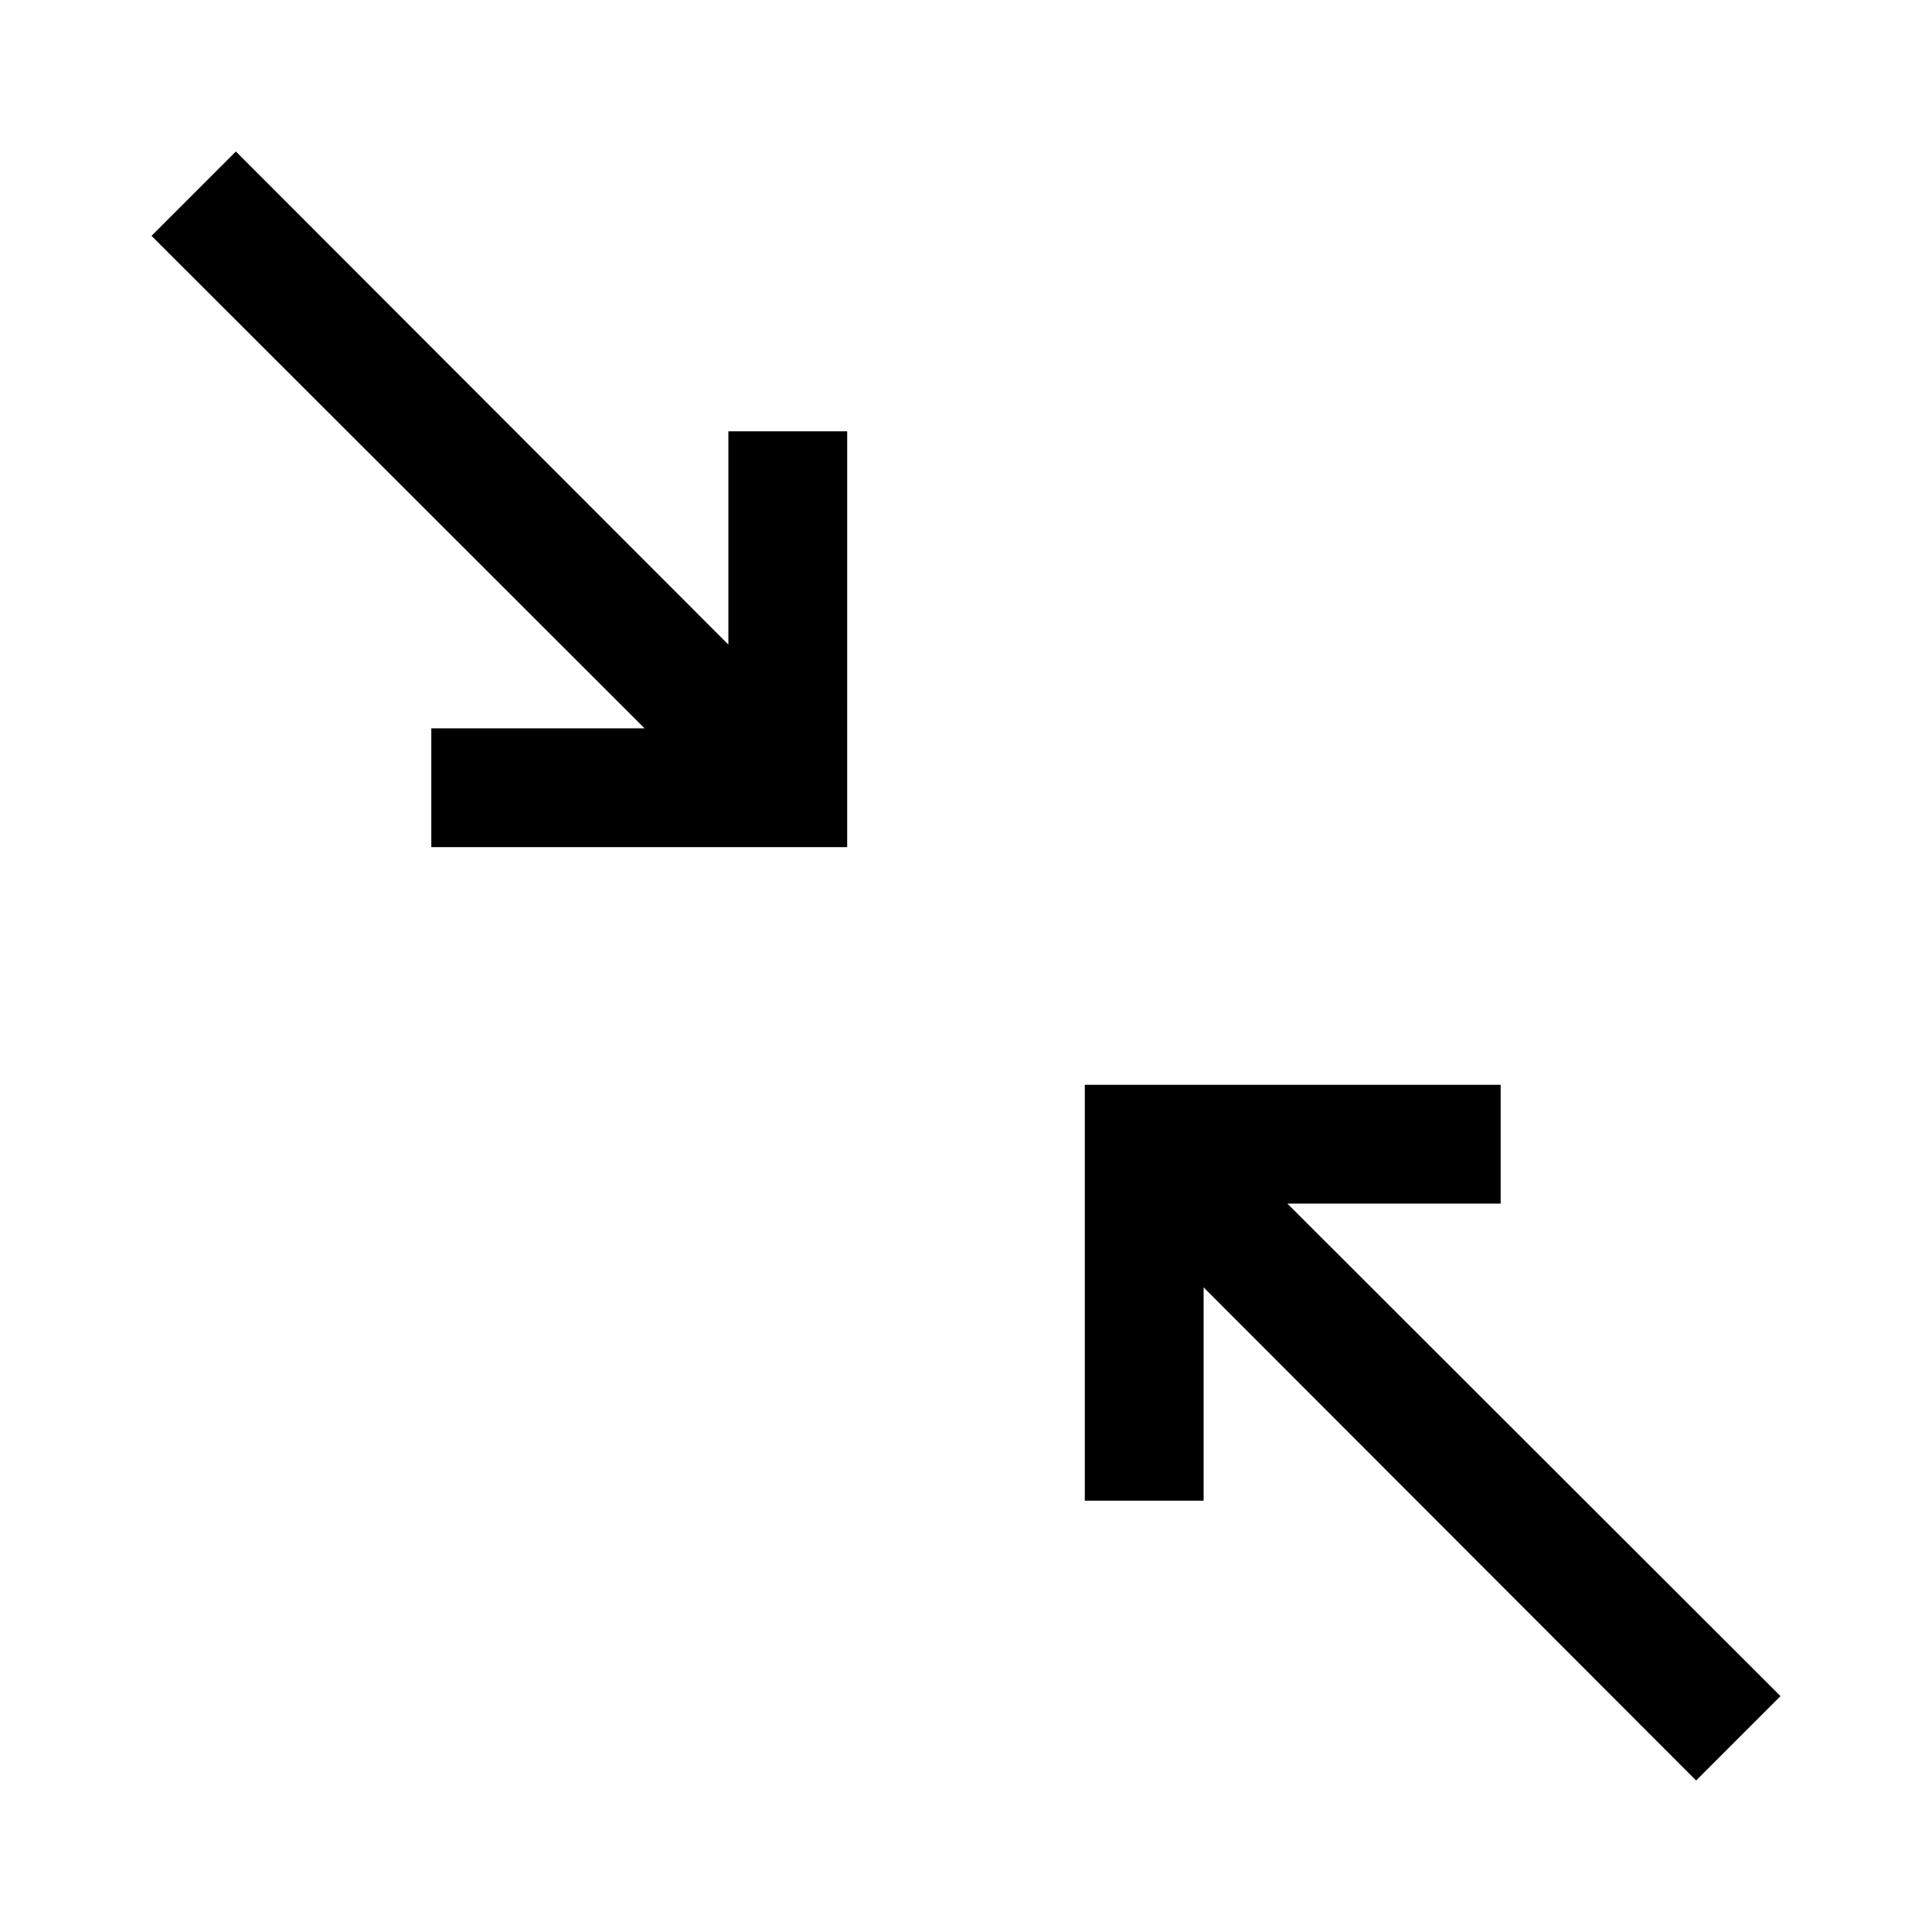 <?xml version="1.0" encoding="UTF-8"?>
<!-- Uploaded to: ICON Repo, www.svgrepo.com, Generator: ICON Repo Mixer Tools -->
<svg fill="#000000" width="800px" height="800px" version="1.1" viewBox="144 144 512 512" xmlns="http://www.w3.org/2000/svg">
 <path d="m368.51 346.62v21.887h-110.21v-31.488h56.52l-130.67-130.52 22.355-22.355 130.52 130.68v-56.523h31.488zm247.34 246.87-130.68-130.52h56.523v-31.488h-110.21v110.21h31.488v-56.523l130.52 130.68z"/>
</svg>